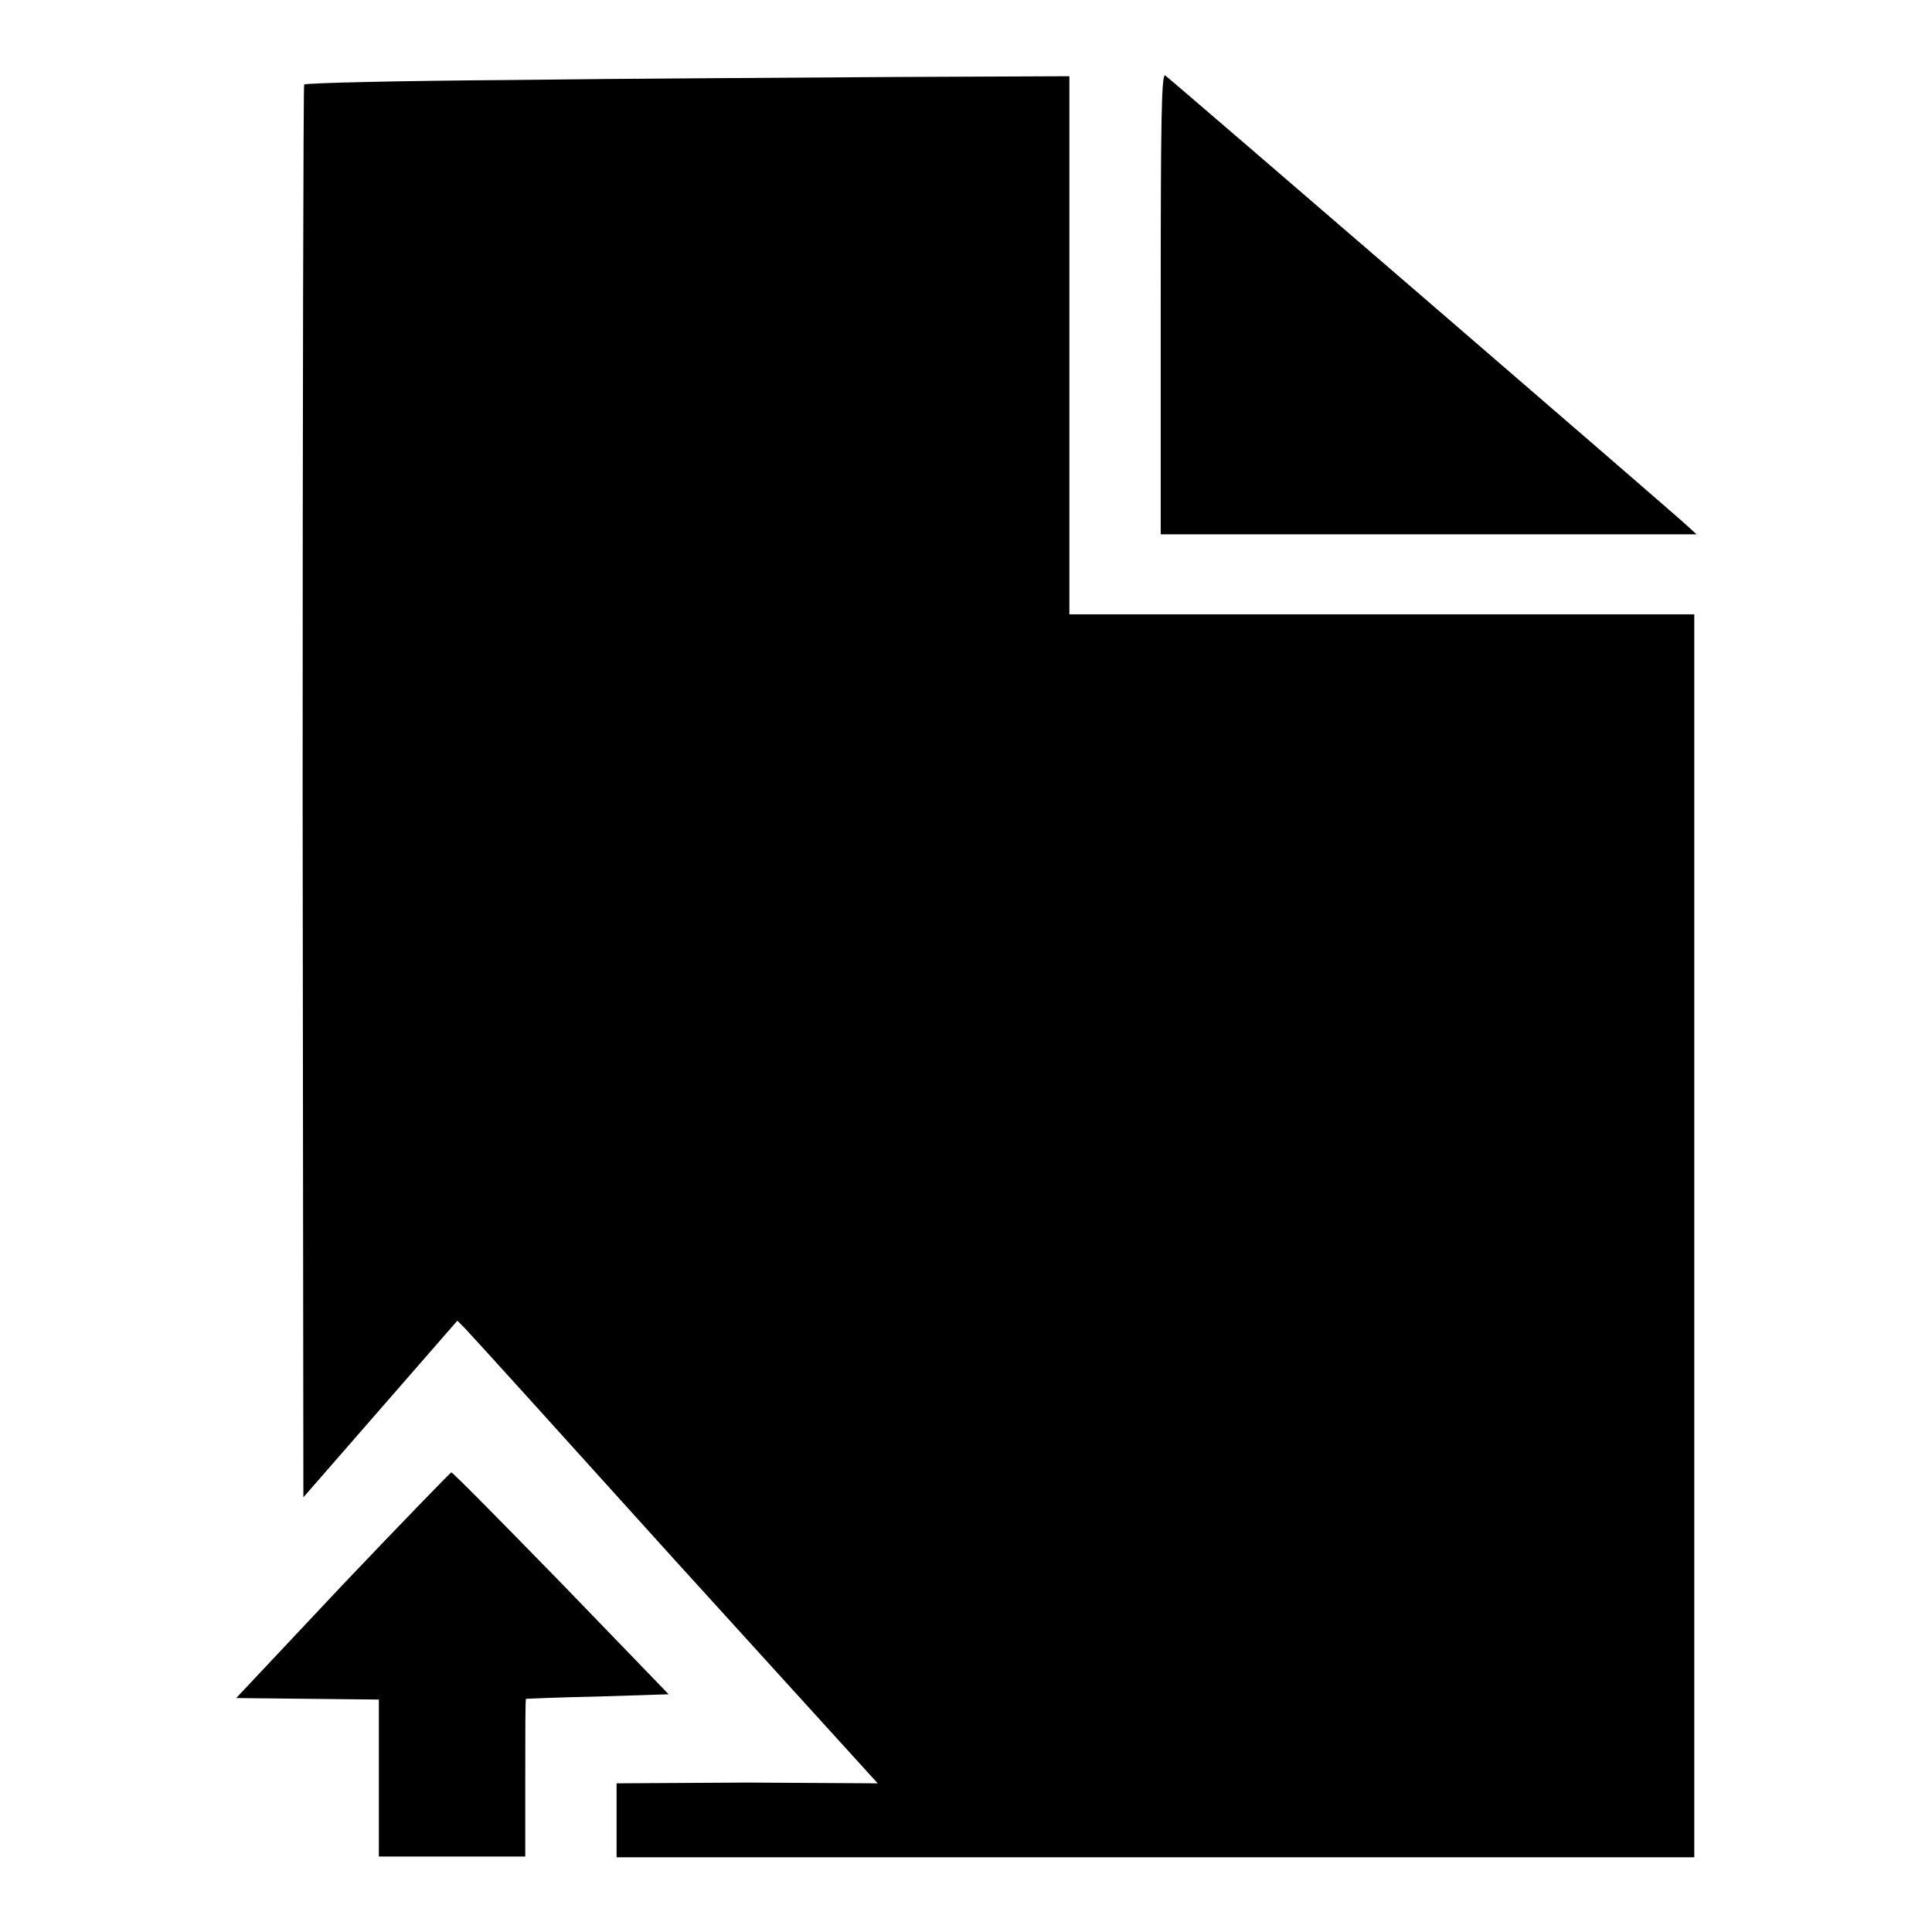 <?xml version="1.0" encoding="utf-8"?>
<!-- Svg Vector Icons : http://www.onlinewebfonts.com/icon -->
<!DOCTYPE svg PUBLIC "-//W3C//DTD SVG 1.1//EN" "http://www.w3.org/Graphics/SVG/1.1/DTD/svg11.dtd">
<svg version="1.1" xmlns="http://www.w3.org/2000/svg" xmlns:xlink="http://www.w3.org/1999/xlink" x="0px" y="0px" viewBox="0 0 256 256" enable-background="new 0 0 256 256" xml:space="preserve">
<g><g><g><path fill="#000000" d="M153.8,40.2v30.6h35.5h35.5l-1.2-1.1C221.8,68,155,10.4,154.4,10C153.9,9.7,153.8,15.8,153.8,40.2z"/><path fill="#000000" d="M67.9,10.6c-15,0.1-27.5,0.4-27.6,0.6c-0.1,0.1-0.2,42.3-0.2,93.7l0.1,93.5l10.2-11.7l10.2-11.7l1,1c0.6,0.6,13.1,14.4,27.8,30.7l26.9,29.6L99,236.2l-17.3,0.1v4.9v4.9h71.4h71.4v-82.3V81.4h-41.4h-41.4V45.8V10.1l-23.2,0.1C105.7,10.3,83,10.4,67.9,10.6z"/><path fill="#000000" d="M45.4,210L31.3,225l9.4,0.1l9.5,0.1v10.4V246h9.7h9.7v-10.4c0-5.7,0-10.5,0.1-10.5c0,0,4.3-0.2,9.5-0.3l9.4-0.3l-14.2-14.7c-7.8-8-14.4-14.7-14.6-14.7C59.7,195.1,53.2,201.8,45.4,210z"/></g></g></g>
</svg>